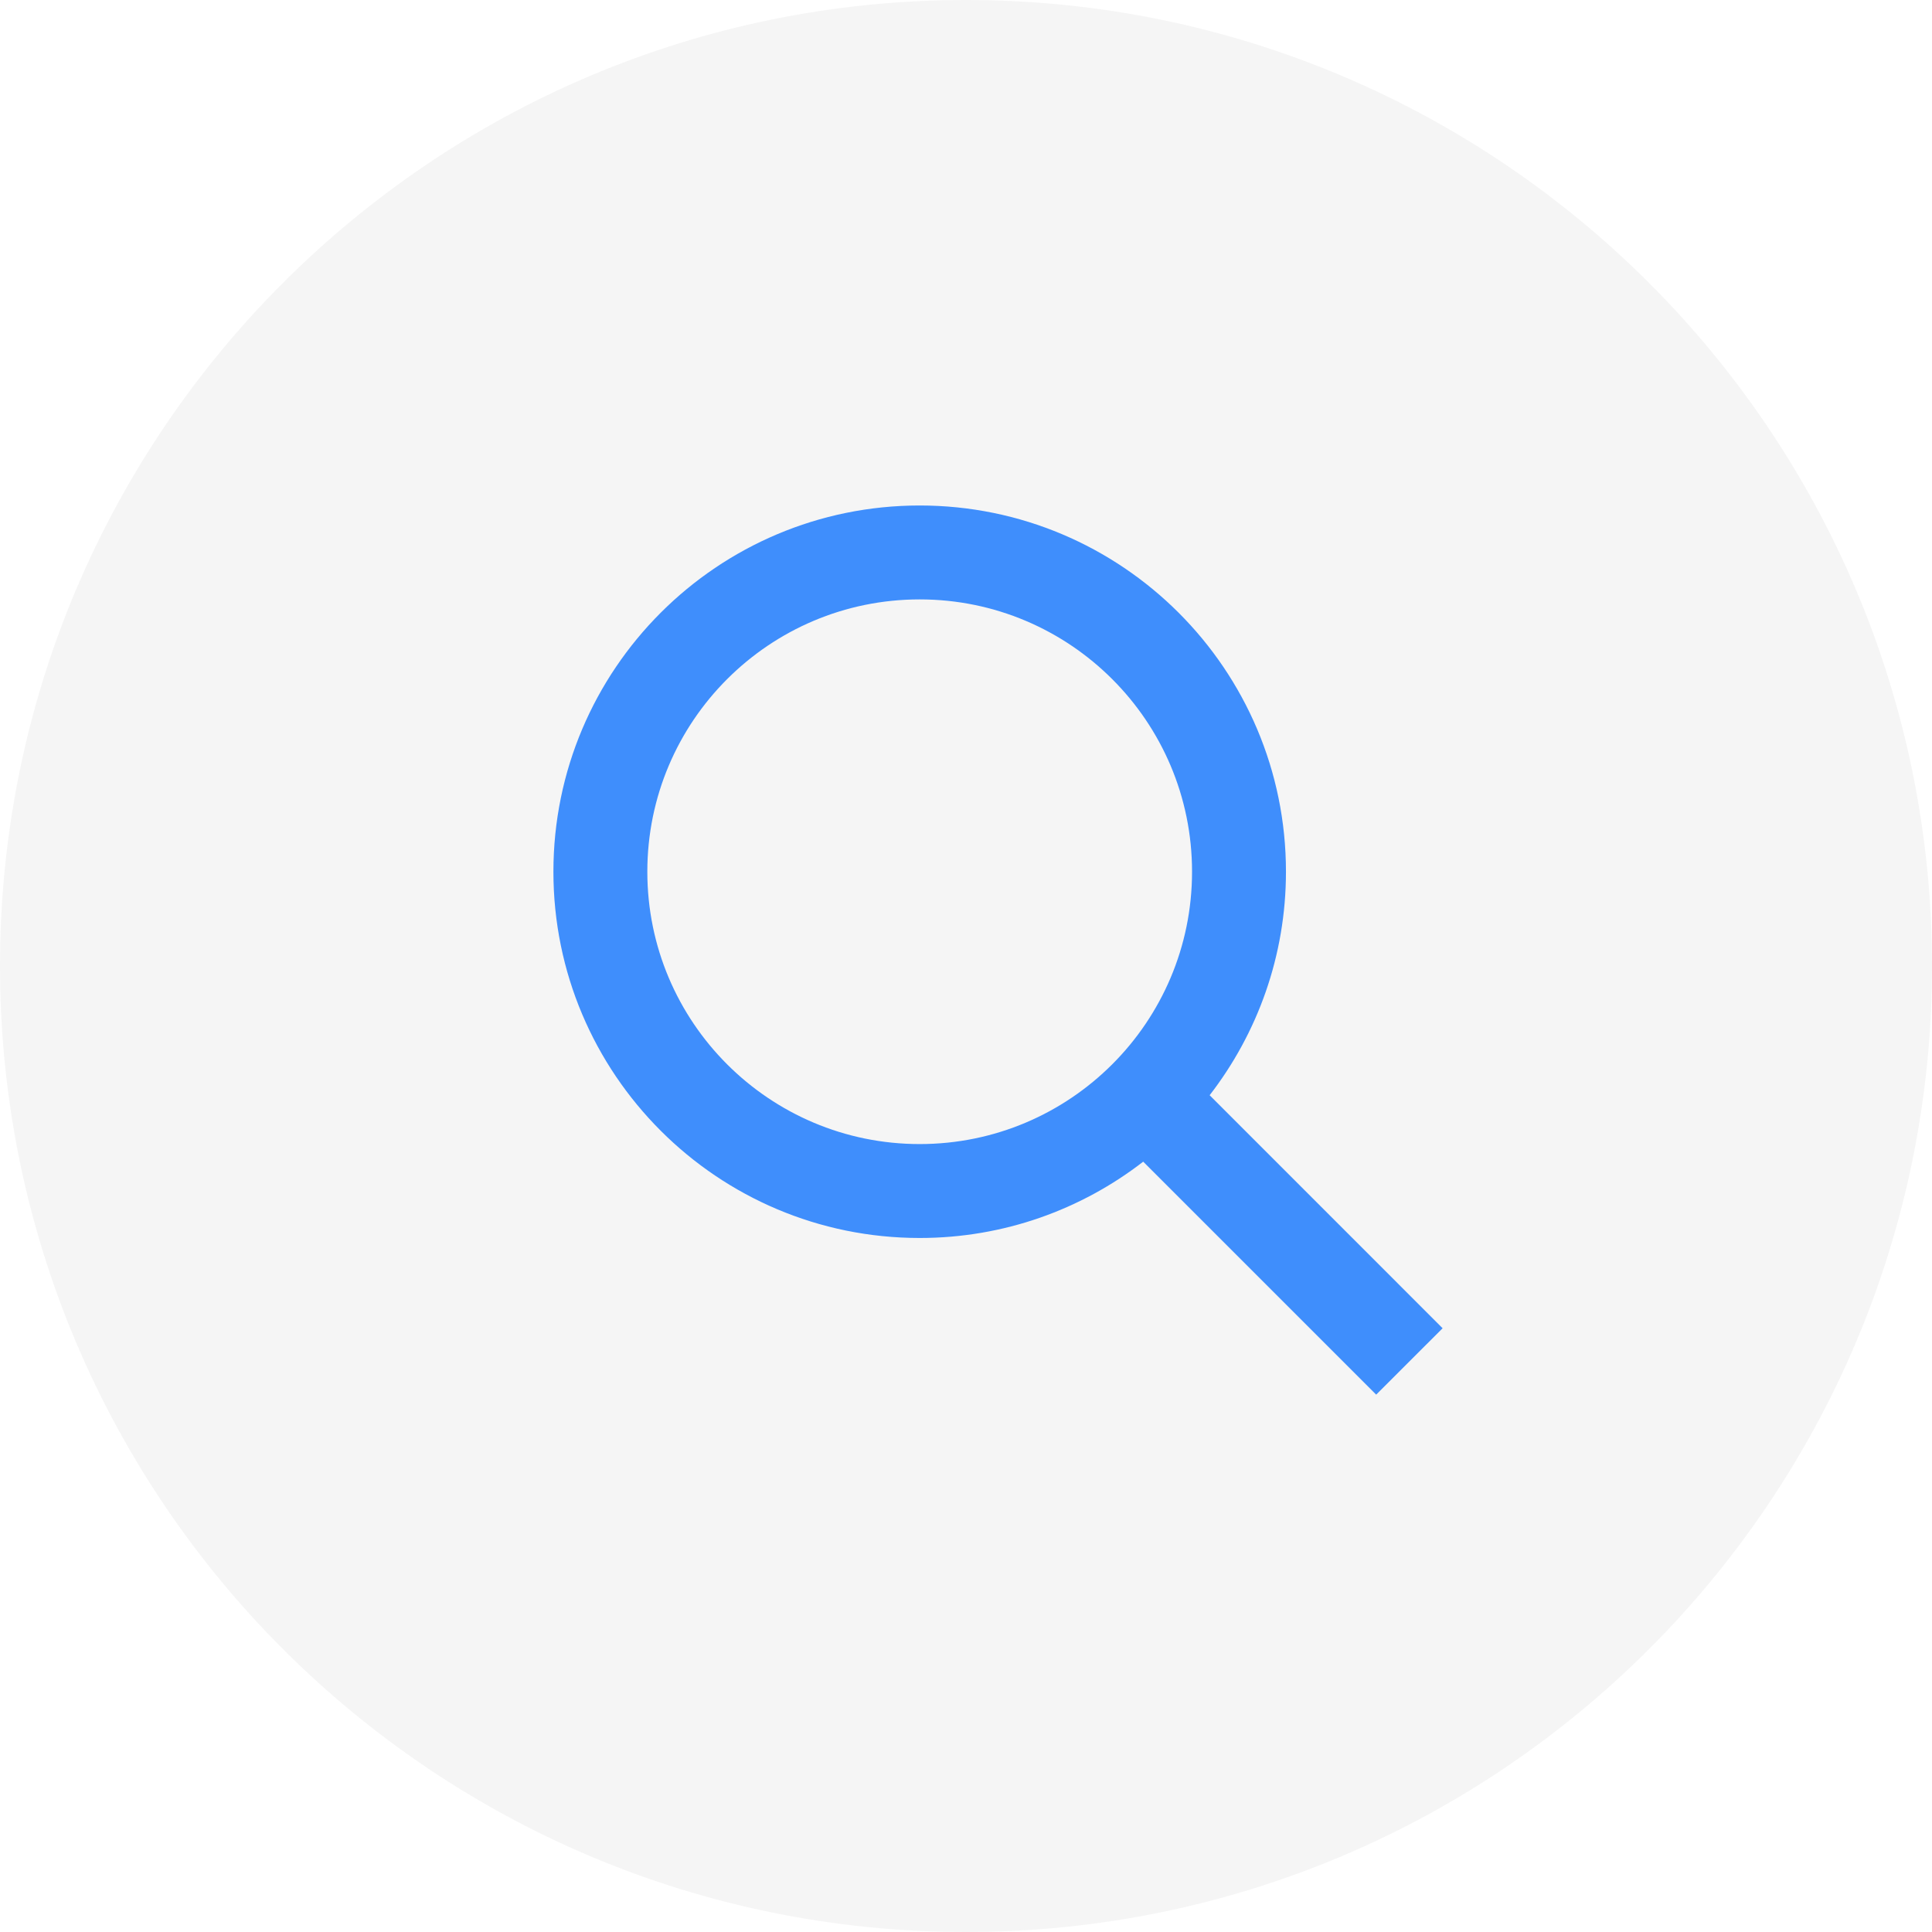 <svg width="36" height="36" viewBox="0 0 36 36" fill="none" xmlns="http://www.w3.org/2000/svg">
<path d="M0 18C0 8.059 8.059 0 18 0C27.941 0 36 8.059 36 18C36 27.941 27.941 36 18 36C8.059 36 0 27.941 0 18Z" fill="#292D39" fill-opacity="0.05"/>
<path d="M17.137 9.419C20.905 9.419 23.962 12.474 23.962 16.243C23.962 17.812 23.43 19.256 22.54 20.408L26.881 24.75L25.643 25.987L21.302 21.646C20.15 22.537 18.706 23.068 17.137 23.068C13.367 23.068 10.312 20.012 10.312 16.243C10.312 12.474 13.368 9.419 17.137 9.419ZM17.137 11.169C14.334 11.169 12.062 13.441 12.062 16.243C12.062 19.046 14.334 21.318 17.137 21.318C19.939 21.318 22.212 19.046 22.212 16.243C22.212 13.441 19.939 11.169 17.137 11.169Z" fill="#3F8EFC"/>
</svg>
